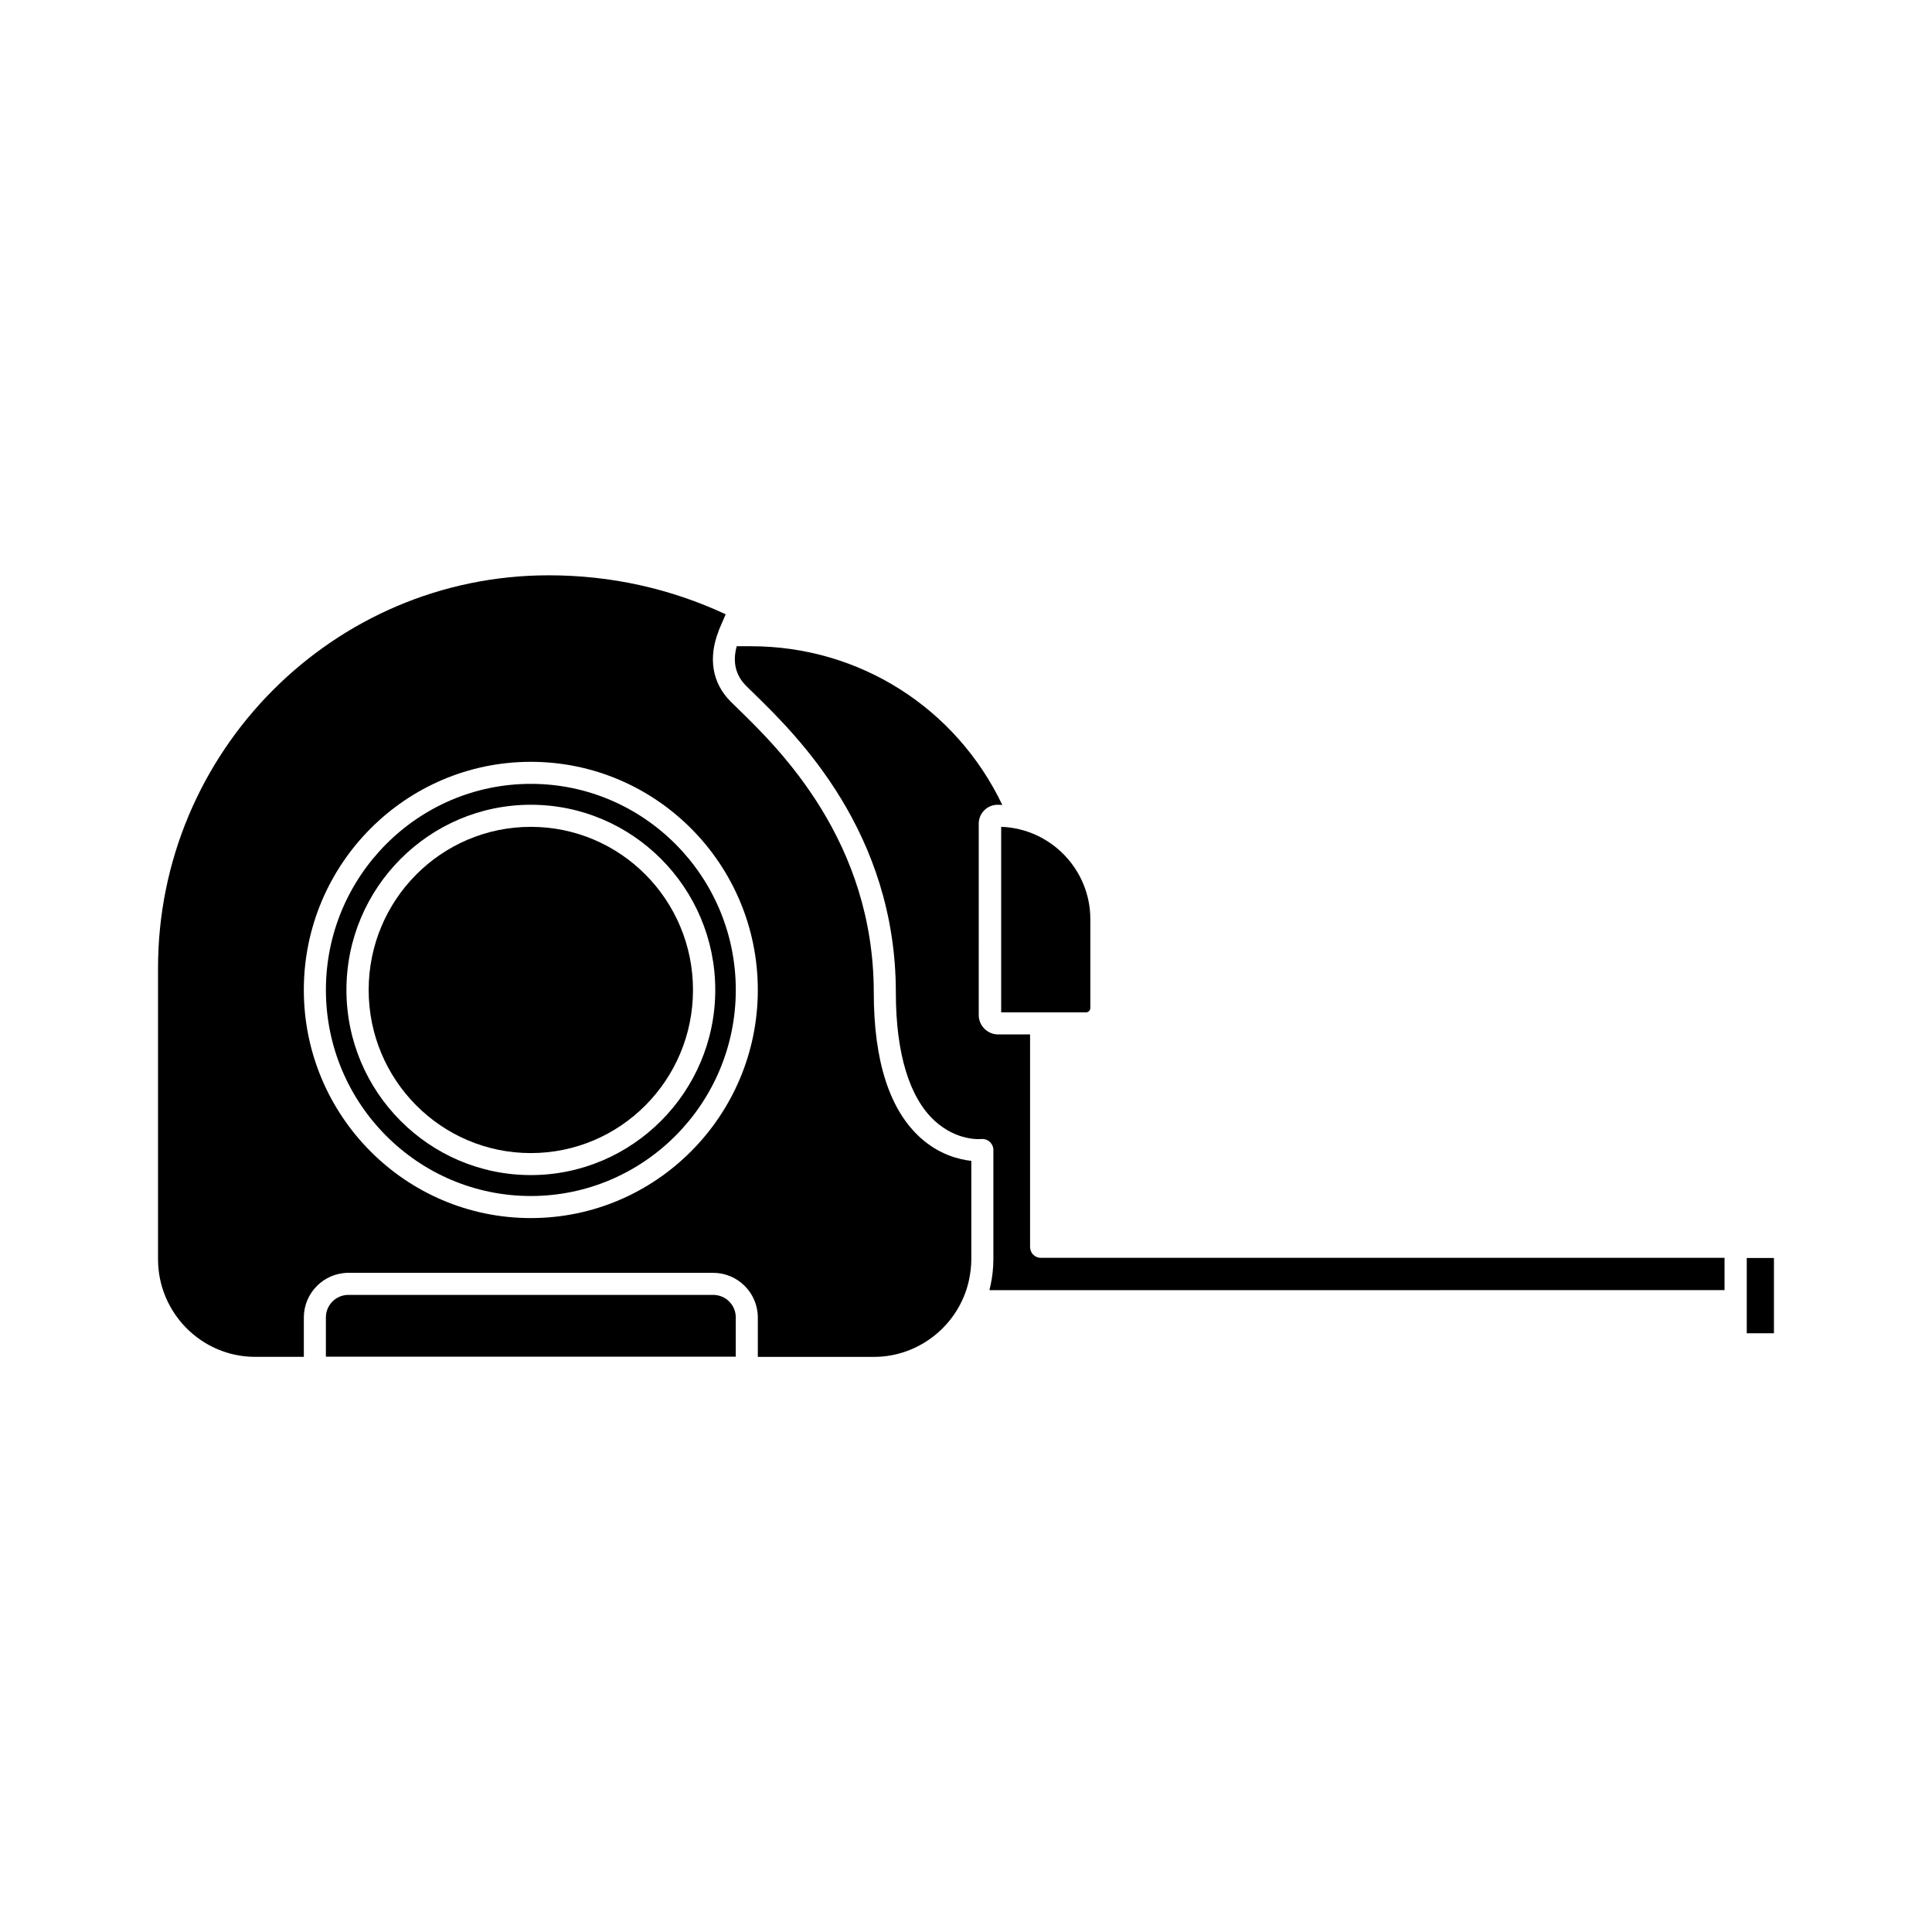 <?xml version="1.0" encoding="UTF-8"?>
<!-- The Best Svg Icon site in the world: iconSvg.co, Visit us! https://iconsvg.co -->
<svg fill="#000000" width="800px" height="800px" version="1.1" viewBox="144 144 512 512" xmlns="http://www.w3.org/2000/svg">
 <g>
  <path d="m327.65 406.35c0 23.871-19.242 43.227-42.977 43.227s-42.973-19.355-42.973-43.227c0-23.875 19.238-43.227 42.973-43.227s42.977 19.352 42.977 43.227"/>
  <path d="m332.99 487.16h-96.68c-3.273 0-5.945 2.672-5.945 5.945v10.43h108.62v-10.43c0-3.273-2.672-5.945-5.996-5.945z"/>
  <path d="m284.68 351.73c-29.926 0-54.312 24.484-54.312 54.613 0.004 30.125 24.336 54.613 54.312 54.613 29.926 0 54.312-24.484 54.312-54.613s-24.387-54.613-54.312-54.613zm0 103.68c-26.953 0-48.871-22.016-48.871-49.07 0-27.055 21.914-49.07 48.871-49.07 26.953 0 48.871 22.016 48.871 49.07 0 27.055-21.969 49.07-48.871 49.07z"/>
  <path d="m419.9 412.29h11.891c0.605 0 1.16-0.504 1.16-1.16v-23.527c0-13.199-10.531-24.031-23.629-24.484v49.172z"/>
  <path d="m416.98 474.46v-56.324h-8.465c-2.82 0-5.141-2.316-5.141-5.141l0.004-50.734c0-2.769 2.266-4.988 4.988-4.988 0.402 0 0.855 0 1.258 0.051-12.293-25.746-37.887-42.066-66.605-42.066h-3.777c-1.16 4.18-0.301 7.707 2.519 10.531 0.656 0.656 1.359 1.359 2.215 2.168 11.184 10.934 37.434 36.578 37.434 79.098 0 16.07 3.578 27.859 10.328 34.008 5.844 5.34 12.043 4.836 12.293 4.785 1.613-0.152 3.023 1.008 3.223 2.621v0.504 28.668c0 2.367-0.25 4.734-0.754 7.004-0.102 0.402-0.203 0.855-0.301 1.258l194.82-0.004v-8.566h-181.12c-1.613 0.051-2.922-1.258-2.922-2.871z"/>
  <path d="m606.91 477.38h7.203v19.949h-7.203z"/>
  <path d="m375.56 407.05c0-40.055-24.988-64.488-35.668-74.918-0.855-0.855-1.613-1.562-2.266-2.215-4.887-4.887-5.996-11.539-3.176-18.691v-0.051-0.051l1.863-4.332c-14.711-6.852-30.48-10.328-46.906-10.328-57.082 0-103.53 46.703-103.53 104.09v77.133c0 14.258 11.539 25.895 25.746 25.895h12.898v-10.43c0-6.5 5.289-11.84 11.84-11.84l96.629 0.004c6.5 0 11.84 5.289 11.84 11.84v10.43h30.832c11.941 0 22.469-8.465 25.09-20.152 0.402-1.863 0.656-3.777 0.656-5.742v-26.047c-3.273-0.352-8.516-1.664-13.453-6.098-8.211-7.406-12.395-20.355-12.395-38.492zm-90.887 59.754c-33.199 0-60.156-27.105-60.156-60.457 0-33.352 27.004-60.457 60.156-60.457 33.199 0 60.156 27.105 60.156 60.457 0 33.352-27.004 60.457-60.156 60.457z"/>
 </g>
</svg>